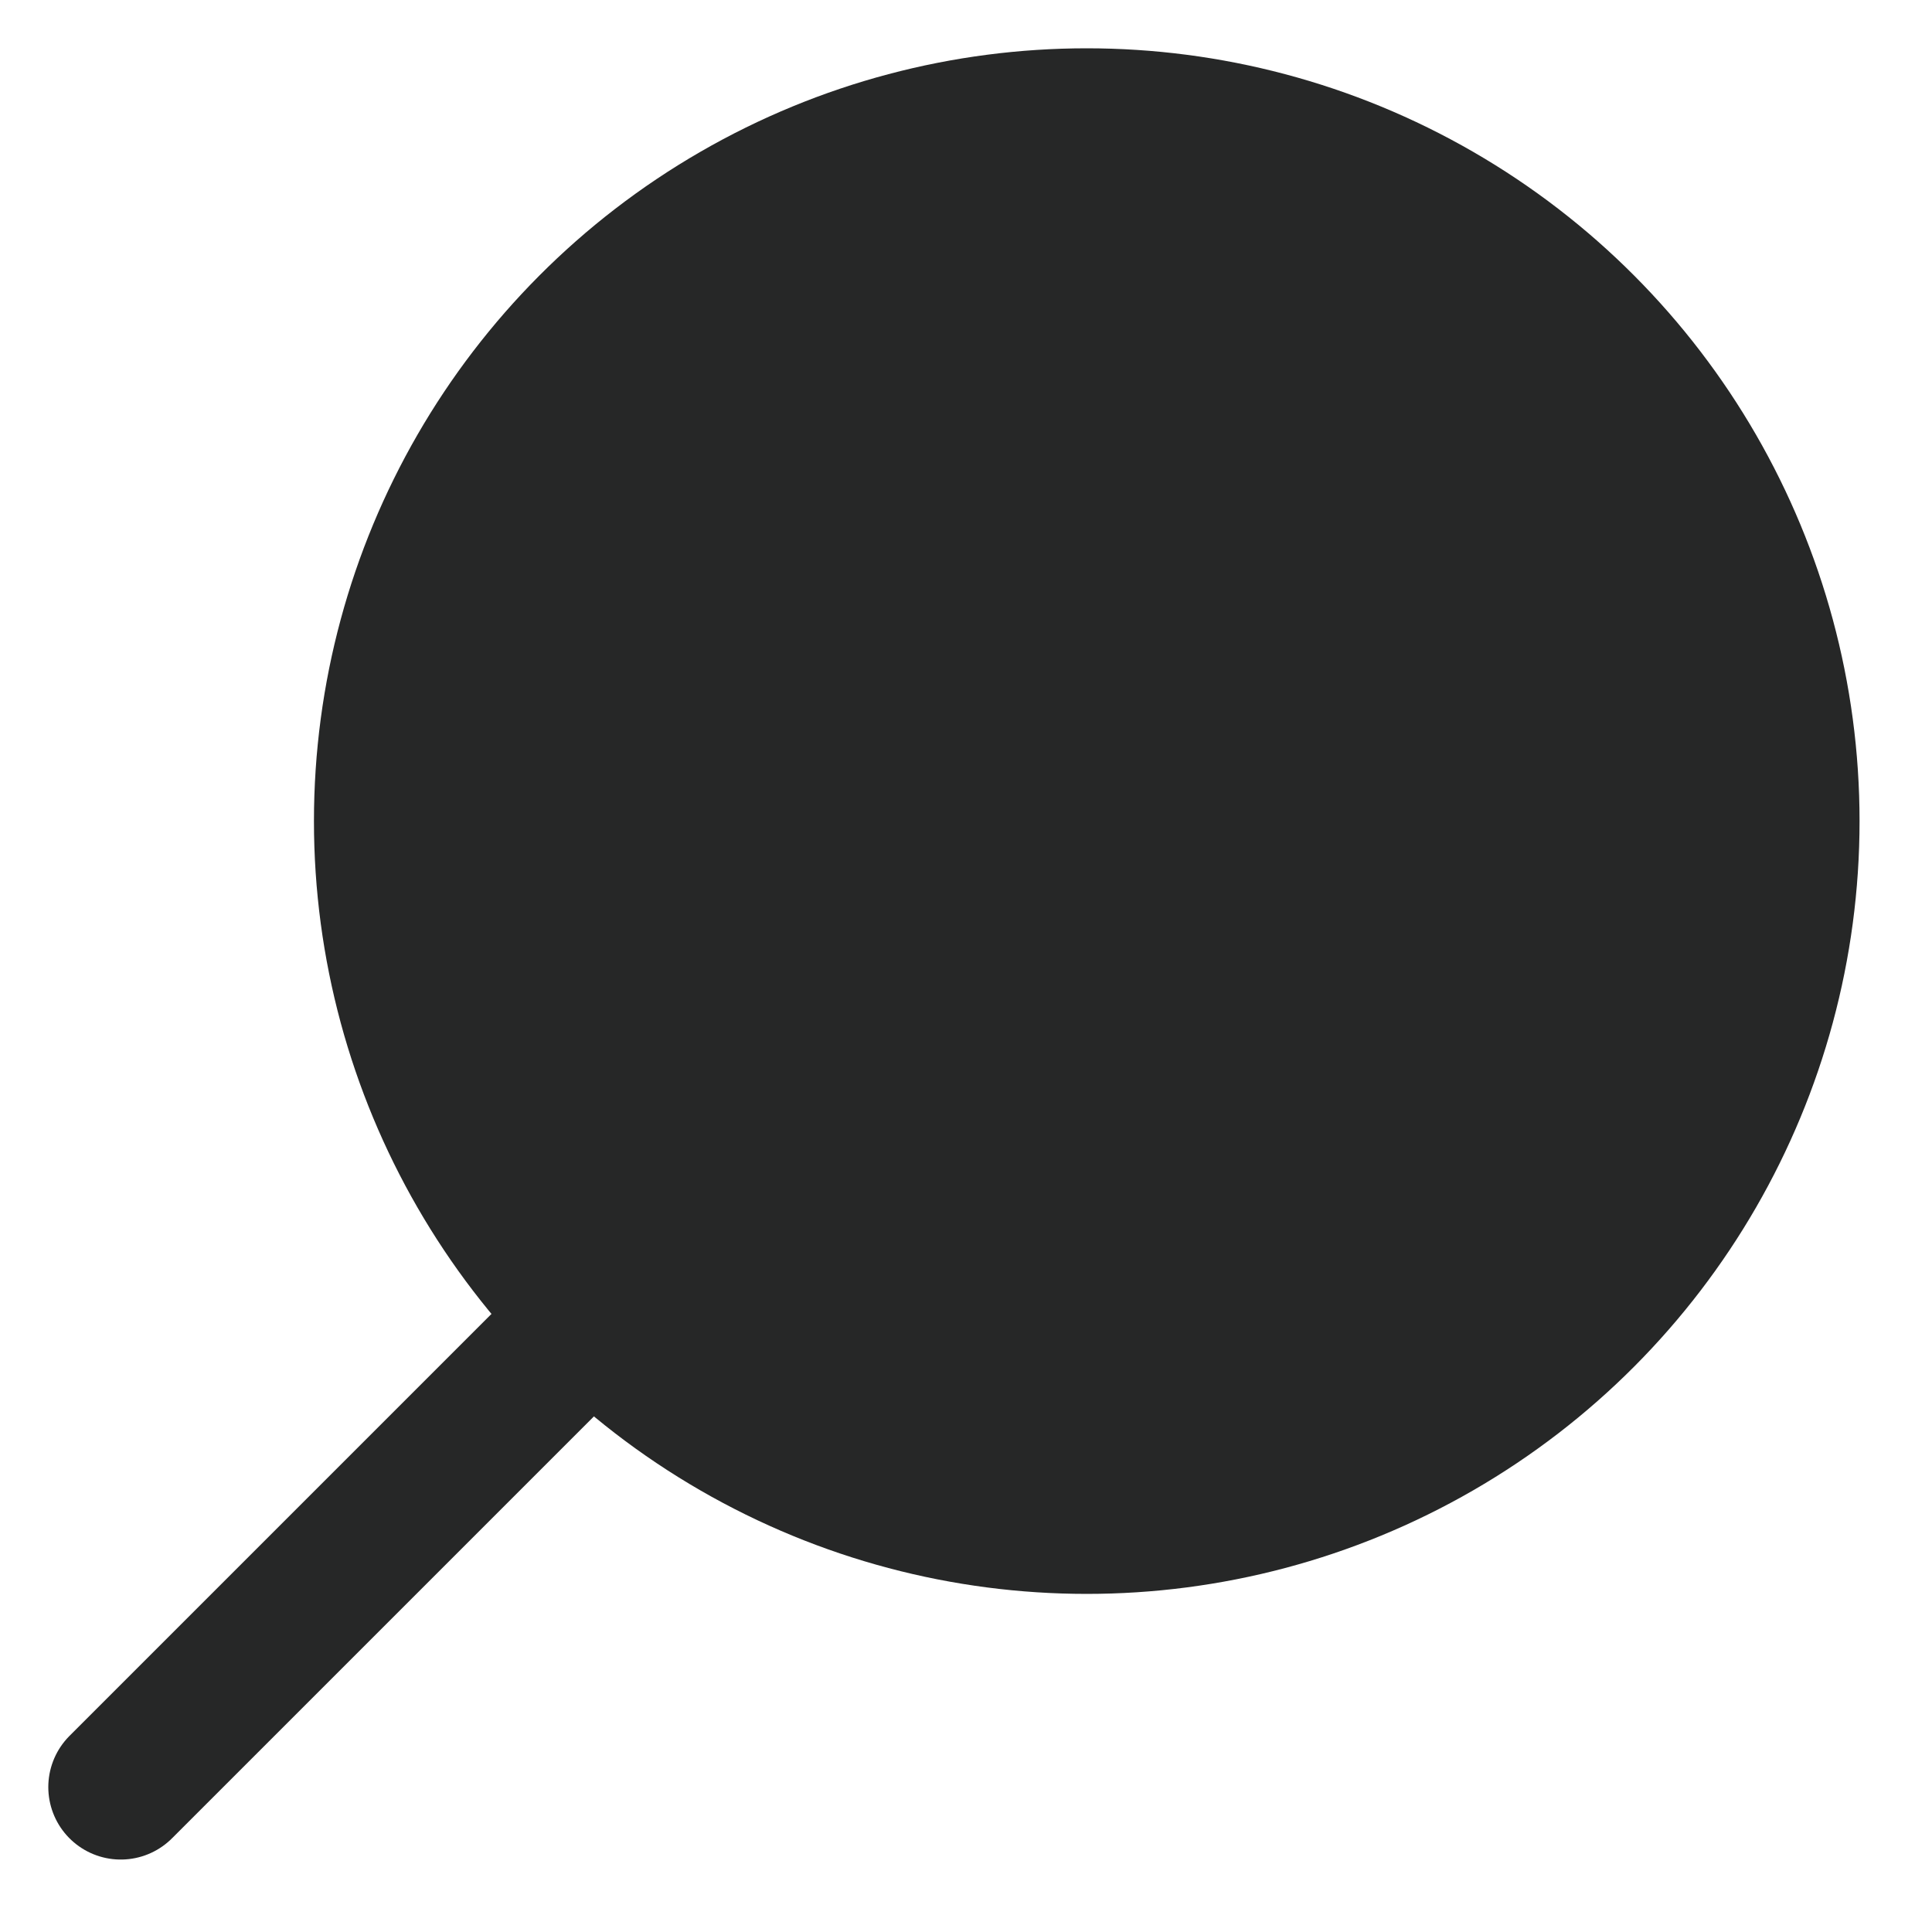 <?xml version="1.0" encoding="UTF-8"?> <svg xmlns="http://www.w3.org/2000/svg" width="40" height="40" viewBox="0 0 40 40" fill="none"><circle cx="22.5" cy="17" r="16" fill="#262727"></circle><path d="M22.5 17L2.5 37" stroke="#262727" stroke-width="3" stroke-linecap="round"></path></svg> 
